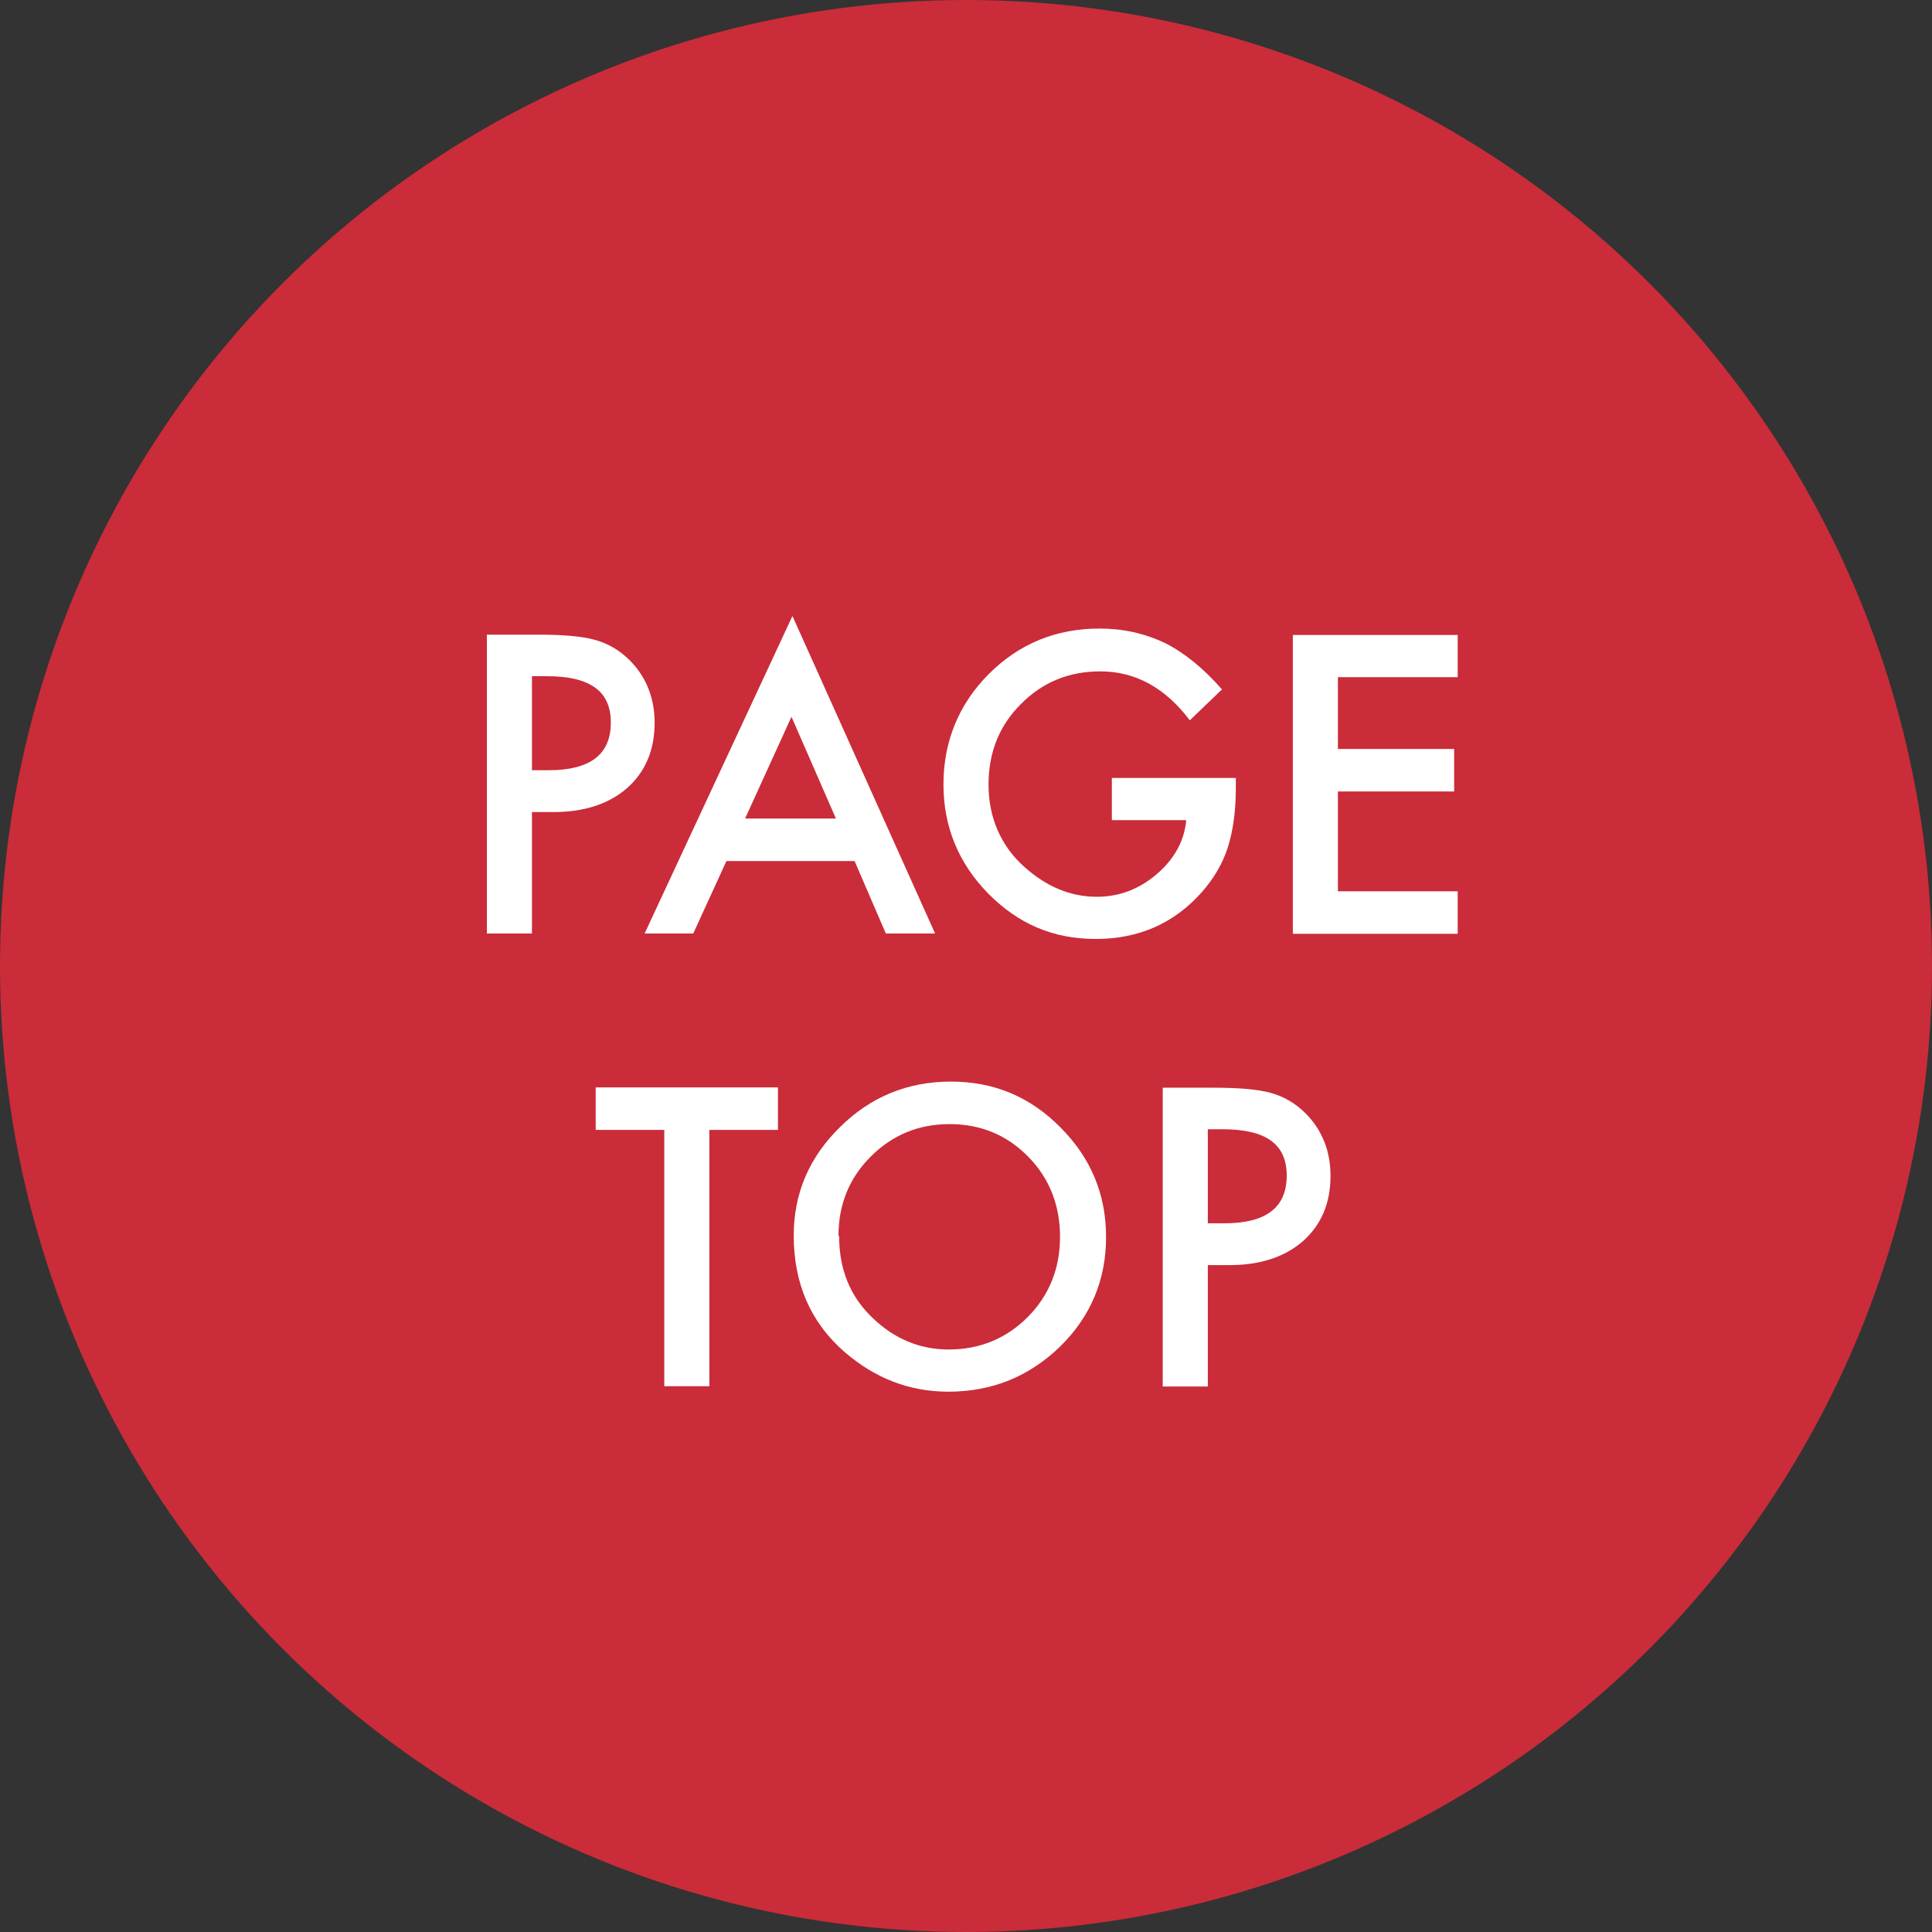 <?xml version="1.0" encoding="UTF-8"?>
<svg id="_レイヤー_2" data-name="レイヤー 2" xmlns="http://www.w3.org/2000/svg" viewBox="0 0 60 60">
  <rect x="0" y="0" width="60" height="60" fill="#333333" stroke="none"/>
  <defs>
    <style>
      .cls-1 {
        fill: #fff;
      }

      .cls-2 {
        fill: #ca2c39;
      }
    </style>
  </defs>
  <g id="_レイヤー_1-2" data-name="レイヤー 1">
    <g>
      <circle class="cls-2" cx="30" cy="30" r="30"/>
      <g>
        <path class="cls-1" d="M16.52,25.22v3.77h-1.4v-9.28h1.59c.78,0,1.36.05,1.76.16.4.11.75.31,1.06.61.53.52.8,1.18.8,1.97,0,.85-.29,1.52-.85,2.02-.57.5-1.34.75-2.3.75h-.65ZM16.52,23.92h.52c1.29,0,1.93-.49,1.93-1.48s-.66-1.44-1.99-1.44h-.46v2.92Z"/>
        <path class="cls-1" d="M26.53,26.74h-3.97l-1.03,2.25h-1.51l4.59-9.86,4.43,9.86h-1.53l-.97-2.25ZM25.96,25.42l-1.38-3.16-1.44,3.16h2.82Z"/>
        <path class="cls-1" d="M34.55,24.16h3.83v.31c0,.7-.08,1.31-.25,1.85-.16.5-.43.96-.81,1.39-.86.97-1.96,1.45-3.29,1.45s-2.41-.47-3.34-1.41c-.92-.94-1.39-2.07-1.39-3.39s.47-2.49,1.41-3.43c.94-.94,2.09-1.41,3.44-1.41.72,0,1.4.15,2.03.45.6.3,1.19.78,1.77,1.44l-1,.96c-.76-1.01-1.69-1.52-2.78-1.52-.98,0-1.8.34-2.47,1.02-.67.67-1,1.5-1,2.5s.37,1.89,1.11,2.55c.69.62,1.44.93,2.25.93.69,0,1.31-.23,1.86-.7.55-.47.86-1.03.92-1.68h-2.31v-1.32Z"/>
        <path class="cls-1" d="M45.27,21.03h-3.72v2.23h3.61v1.32h-3.61v3.1h3.72v1.32h-5.12v-9.28h5.12v1.32Z"/>
        <path class="cls-1" d="M22.03,35.09v7.96h-1.4v-7.96h-2.13v-1.32h5.66v1.32h-2.13Z"/>
        <path class="cls-1" d="M24.65,38.37c0-1.31.48-2.43,1.44-3.37.95-.94,2.1-1.41,3.44-1.41s2.46.47,3.4,1.42c.95.95,1.42,2.08,1.42,3.41s-.48,2.47-1.43,3.4c-.96.93-2.11,1.4-3.47,1.4-1.2,0-2.27-.41-3.23-1.24-1.05-.92-1.57-2.12-1.57-3.61ZM26.06,38.39c0,1.03.34,1.87,1.03,2.53.68.66,1.48.99,2.37.99.97,0,1.79-.34,2.46-1.01.67-.68,1-1.51,1-2.49s-.33-1.82-.99-2.49c-.66-.67-1.47-1.01-2.44-1.01s-1.78.34-2.45,1.01c-.67.67-1,1.49-1,2.46Z"/>
        <path class="cls-1" d="M37.51,39.29v3.77h-1.4v-9.28h1.59c.78,0,1.36.05,1.76.16.4.11.75.31,1.06.61.53.52.8,1.18.8,1.97,0,.85-.29,1.52-.85,2.02-.57.5-1.34.75-2.3.75h-.65ZM37.51,37.99h.52c1.29,0,1.93-.49,1.93-1.48s-.66-1.44-1.99-1.44h-.46v2.92Z"/>
      </g>
    </g>
  </g>
</svg>